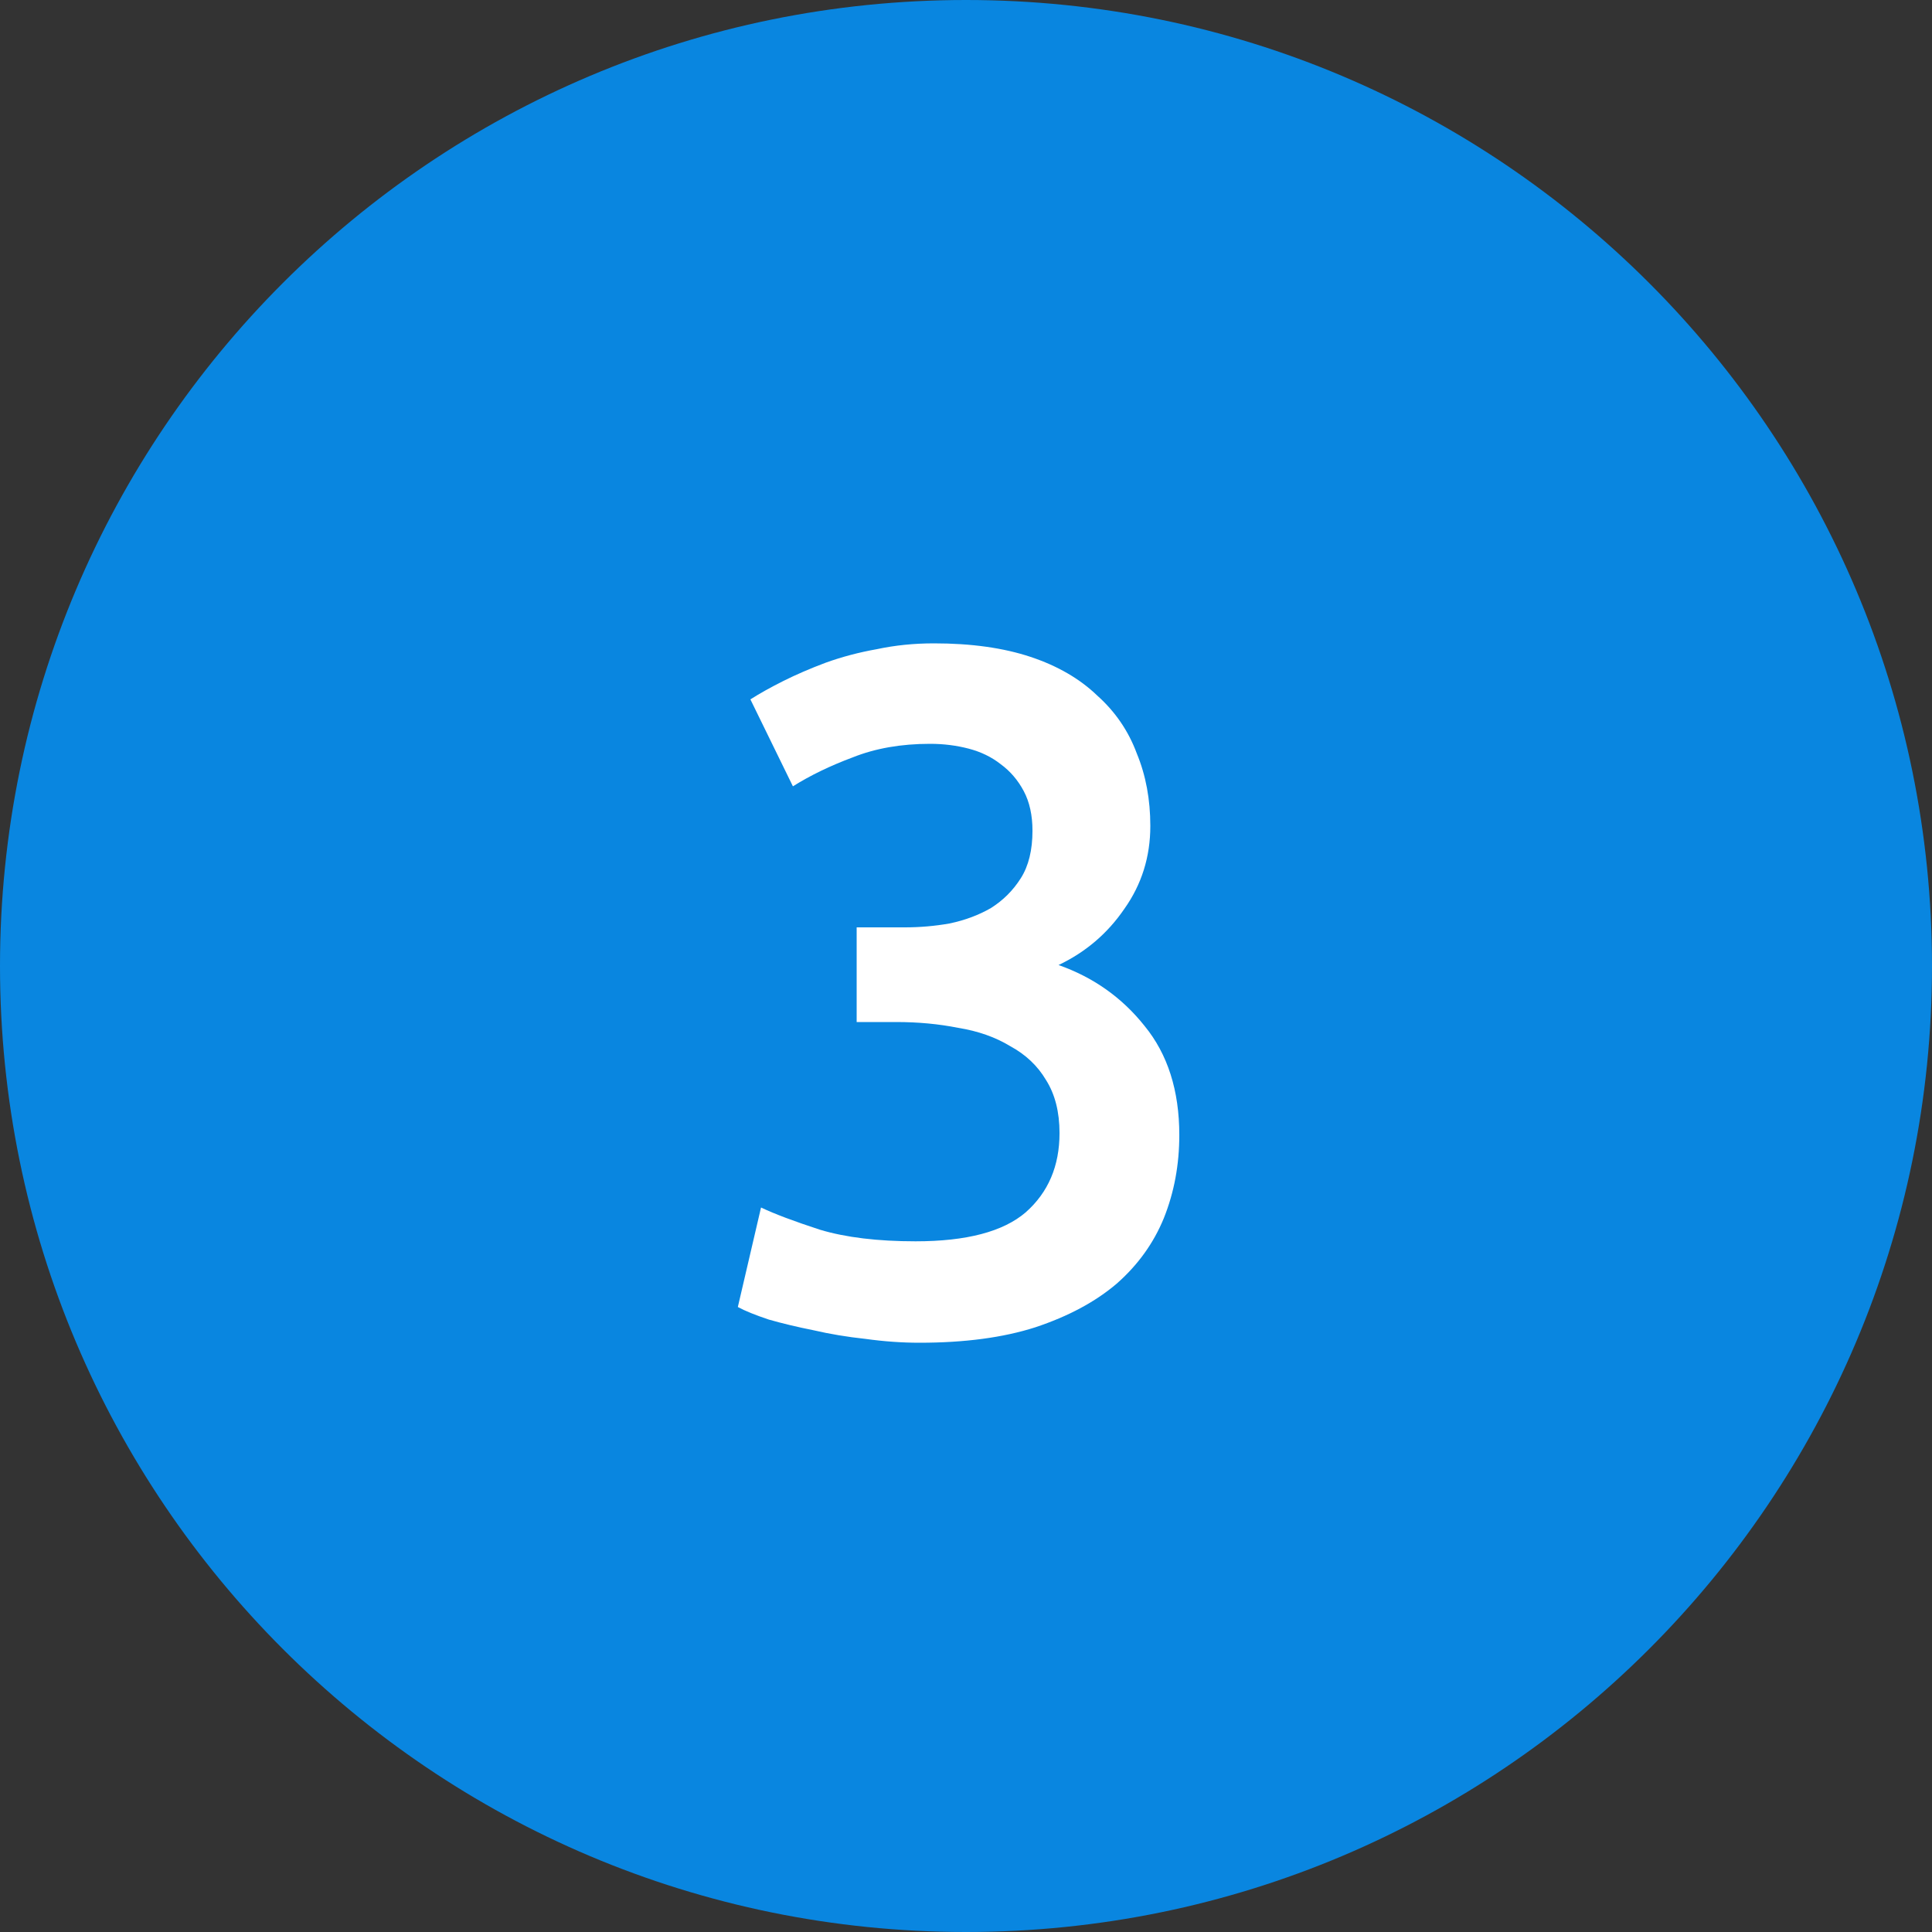 <?xml version="1.0" encoding="UTF-8"?> <svg xmlns="http://www.w3.org/2000/svg" width="32" height="32" viewBox="0 0 32 32" fill="none"><rect x="0" y="0" width="32" height="32" fill="#333333" stroke="none"/><path d="M32 16C32 24.837 24.837 32 16 32C7.163 32 0 24.837 0 16C0 7.163 7.163 0 16 0C24.837 0 32 7.163 32 16Z" fill="#0986E0"></path><path d="M15.229 22.24C14.941 22.24 14.643 22.219 14.333 22.176C14.034 22.144 13.746 22.096 13.469 22.032C13.203 21.979 12.957 21.92 12.733 21.856C12.509 21.781 12.338 21.712 12.221 21.648L12.605 20C12.829 20.107 13.155 20.229 13.581 20.368C14.008 20.496 14.536 20.56 15.165 20.56C16.008 20.56 16.616 20.4 16.989 20.08C17.363 19.749 17.549 19.312 17.549 18.768C17.549 18.416 17.474 18.123 17.325 17.888C17.186 17.653 16.989 17.467 16.733 17.328C16.488 17.179 16.2 17.077 15.869 17.024C15.549 16.96 15.208 16.928 14.845 16.928H14.189V15.36H14.989C15.235 15.36 15.48 15.339 15.725 15.296C15.981 15.243 16.21 15.157 16.413 15.04C16.616 14.912 16.781 14.747 16.909 14.544C17.037 14.341 17.101 14.08 17.101 13.76C17.101 13.504 17.053 13.285 16.957 13.104C16.861 12.923 16.733 12.773 16.573 12.656C16.424 12.539 16.248 12.453 16.045 12.4C15.842 12.347 15.629 12.32 15.405 12.32C14.925 12.32 14.498 12.395 14.125 12.544C13.752 12.683 13.421 12.843 13.133 13.024L12.429 11.584C12.579 11.488 12.76 11.387 12.973 11.28C13.187 11.173 13.421 11.072 13.677 10.976C13.944 10.88 14.226 10.805 14.525 10.752C14.824 10.688 15.139 10.656 15.469 10.656C16.088 10.656 16.621 10.731 17.069 10.88C17.517 11.029 17.885 11.243 18.173 11.52C18.472 11.787 18.691 12.107 18.829 12.48C18.979 12.843 19.053 13.243 19.053 13.68C19.053 14.192 18.909 14.651 18.621 15.056C18.344 15.461 17.981 15.771 17.533 15.984C18.109 16.187 18.584 16.523 18.957 16.992C19.341 17.461 19.533 18.064 19.533 18.8C19.533 19.291 19.448 19.749 19.277 20.176C19.107 20.592 18.845 20.955 18.493 21.264C18.141 21.563 17.693 21.803 17.149 21.984C16.616 22.155 15.976 22.24 15.229 22.24Z" fill="white"></path></svg> 